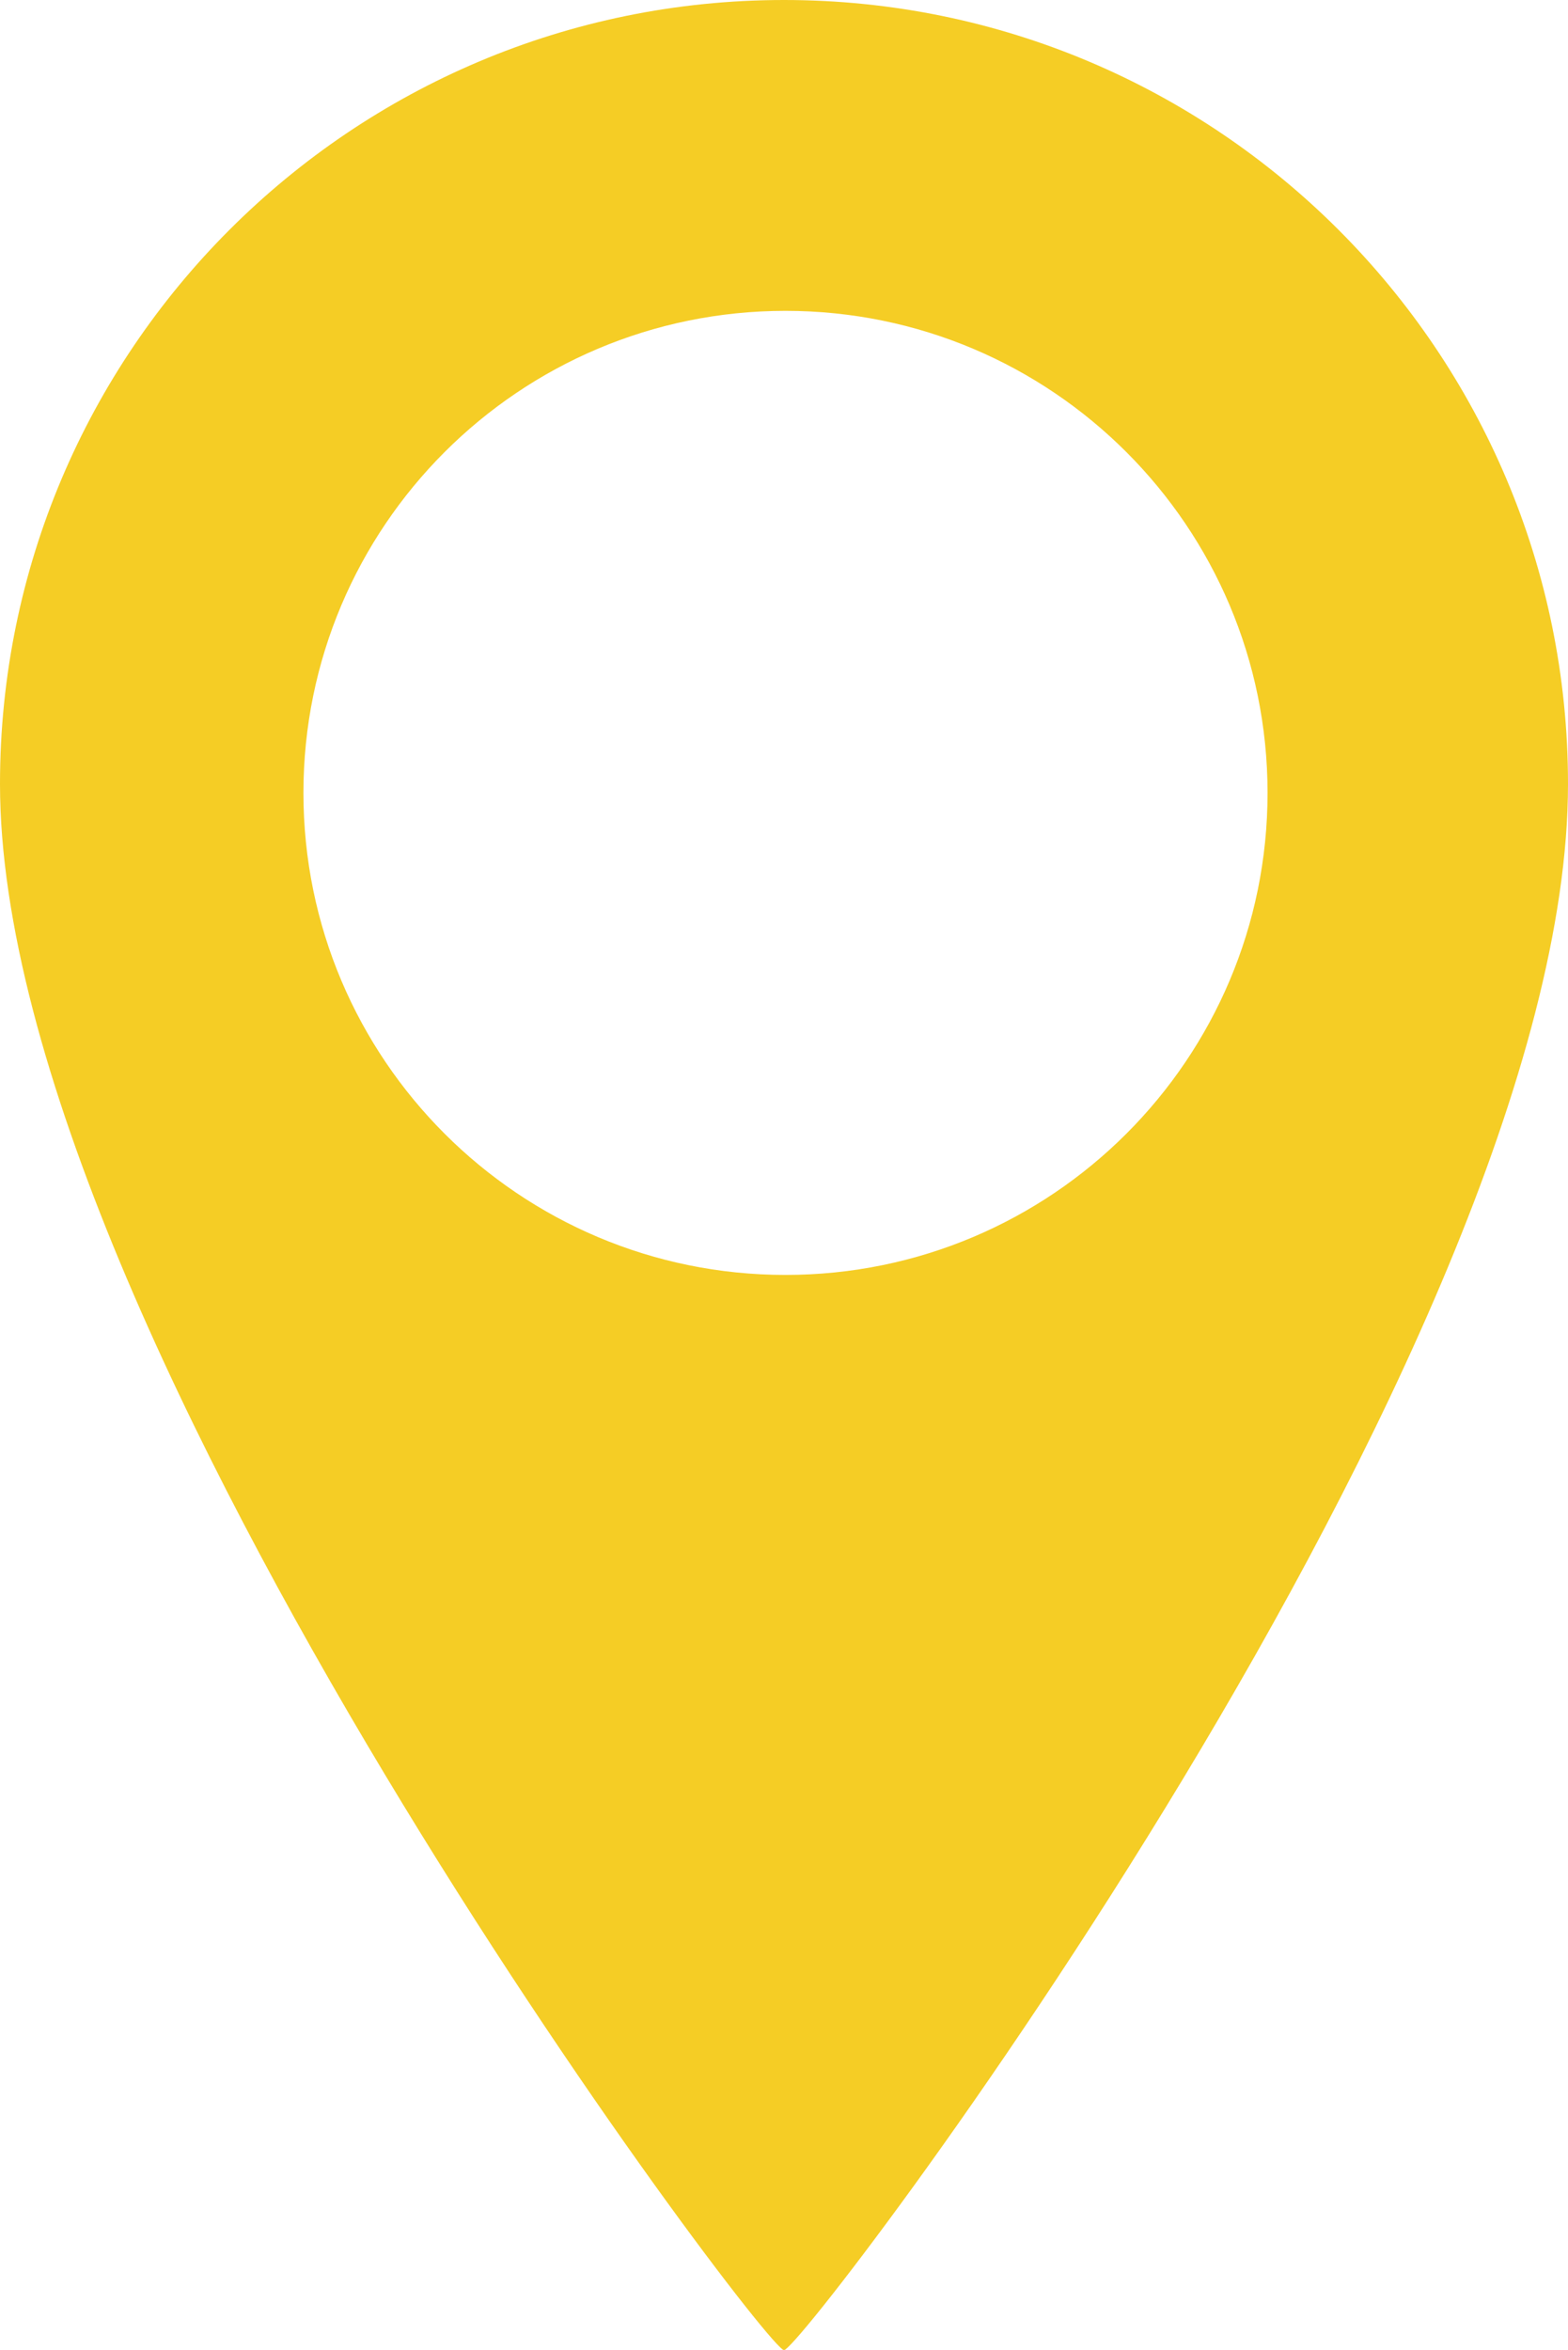 <?xml version="1.0" encoding="UTF-8"?><svg xmlns="http://www.w3.org/2000/svg" viewBox="0 0 63.2 94.72"><defs><style>.d{fill:#f5cd25;}</style></defs><g id="a"/><g id="b"><g id="c"><path class="d" d="M31.6,0C14.15,0,0,14.15,0,31.6c0,22.27,30.82,63.13,31.6,63.13s31.6-40.41,31.6-63.13C63.2,14.15,49.05,0,31.6,0Zm.06,51.39c-10.73,0-19.43-8.7-19.43-19.43S20.93,12.53,31.66,12.53s19.43,8.7,19.43,19.43-8.7,19.43-19.43,19.43Z"/></g></g></svg>